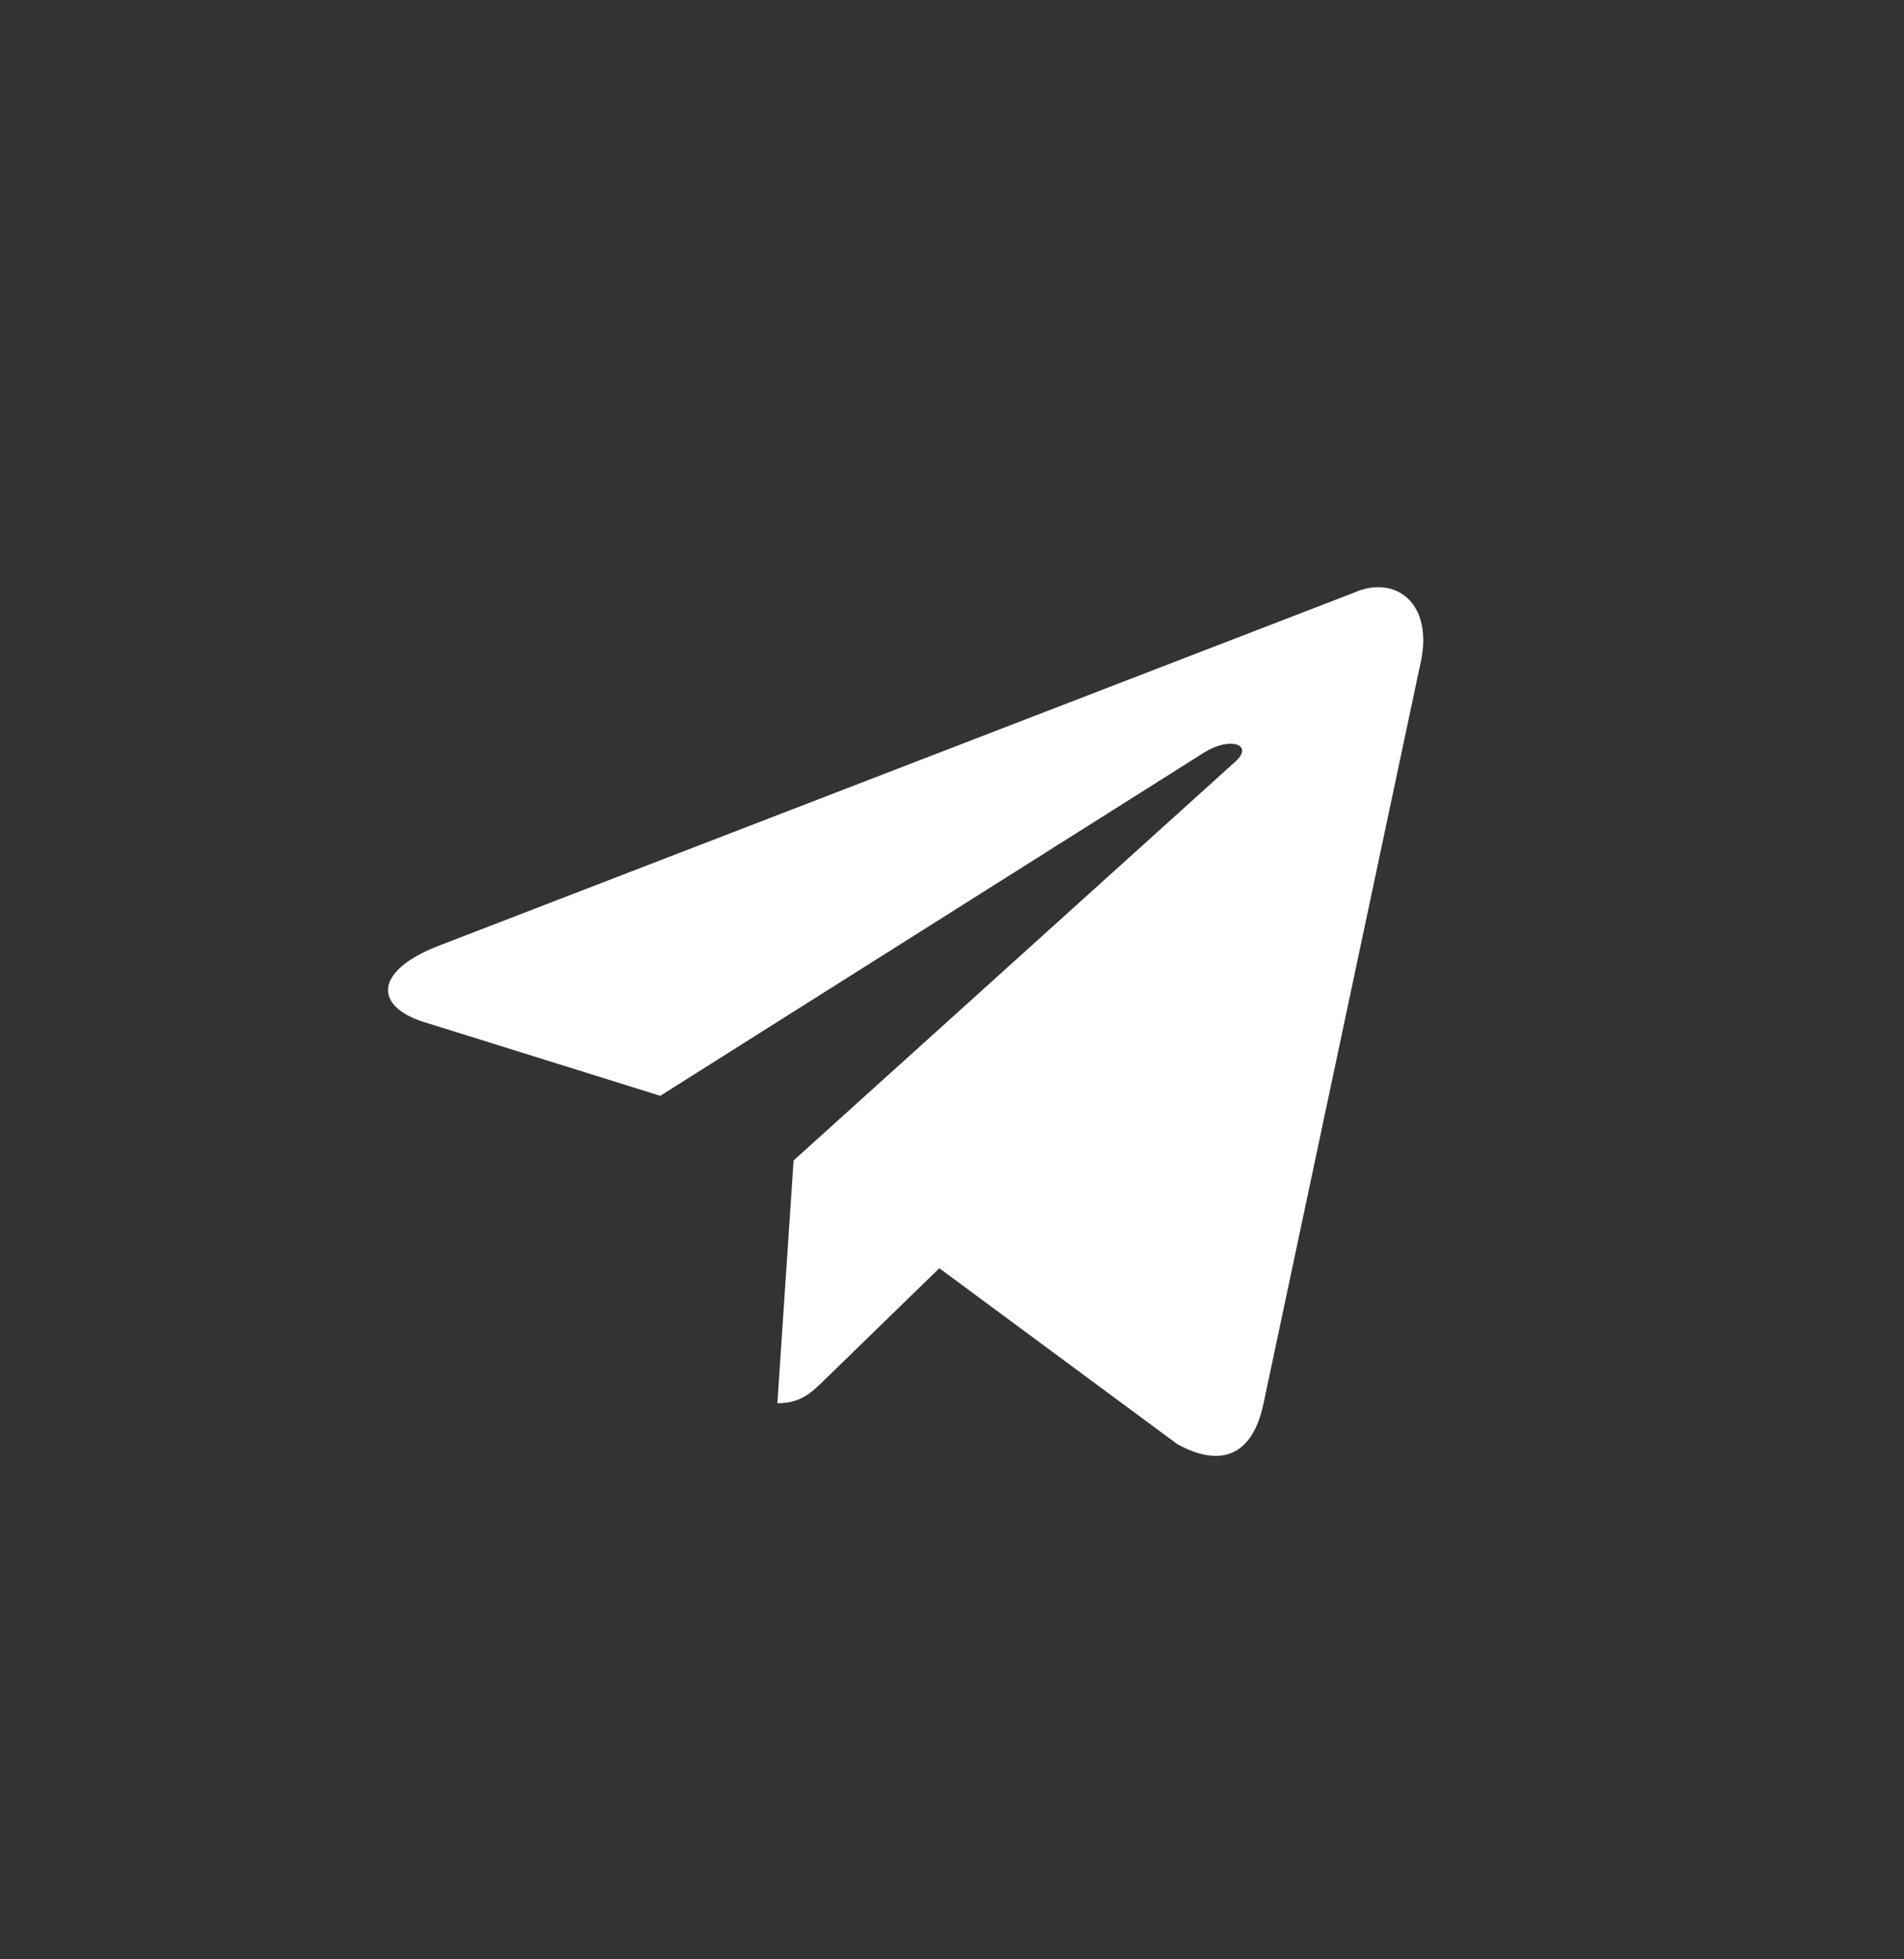 <svg width="35" height="36" viewBox="0 0 35 36" fill="none" xmlns="http://www.w3.org/2000/svg">
<rect x="0" y="0" width="35" height="36" fill="#333333" stroke="none"/>
<path d="M14.588 21.322L14.29 25.783C14.728 25.783 14.921 25.583 15.165 25.346L17.267 23.302L21.64 26.533C22.445 26.977 23.026 26.747 23.227 25.785L26.097 12.257C26.391 11.079 25.648 10.545 24.878 10.894L8.021 17.394C6.871 17.856 6.877 18.498 7.812 18.784L12.137 20.134L22.152 13.816C22.625 13.529 23.059 13.683 22.703 13.999L14.588 21.322L14.588 21.322Z" fill="white"/>
</svg>
